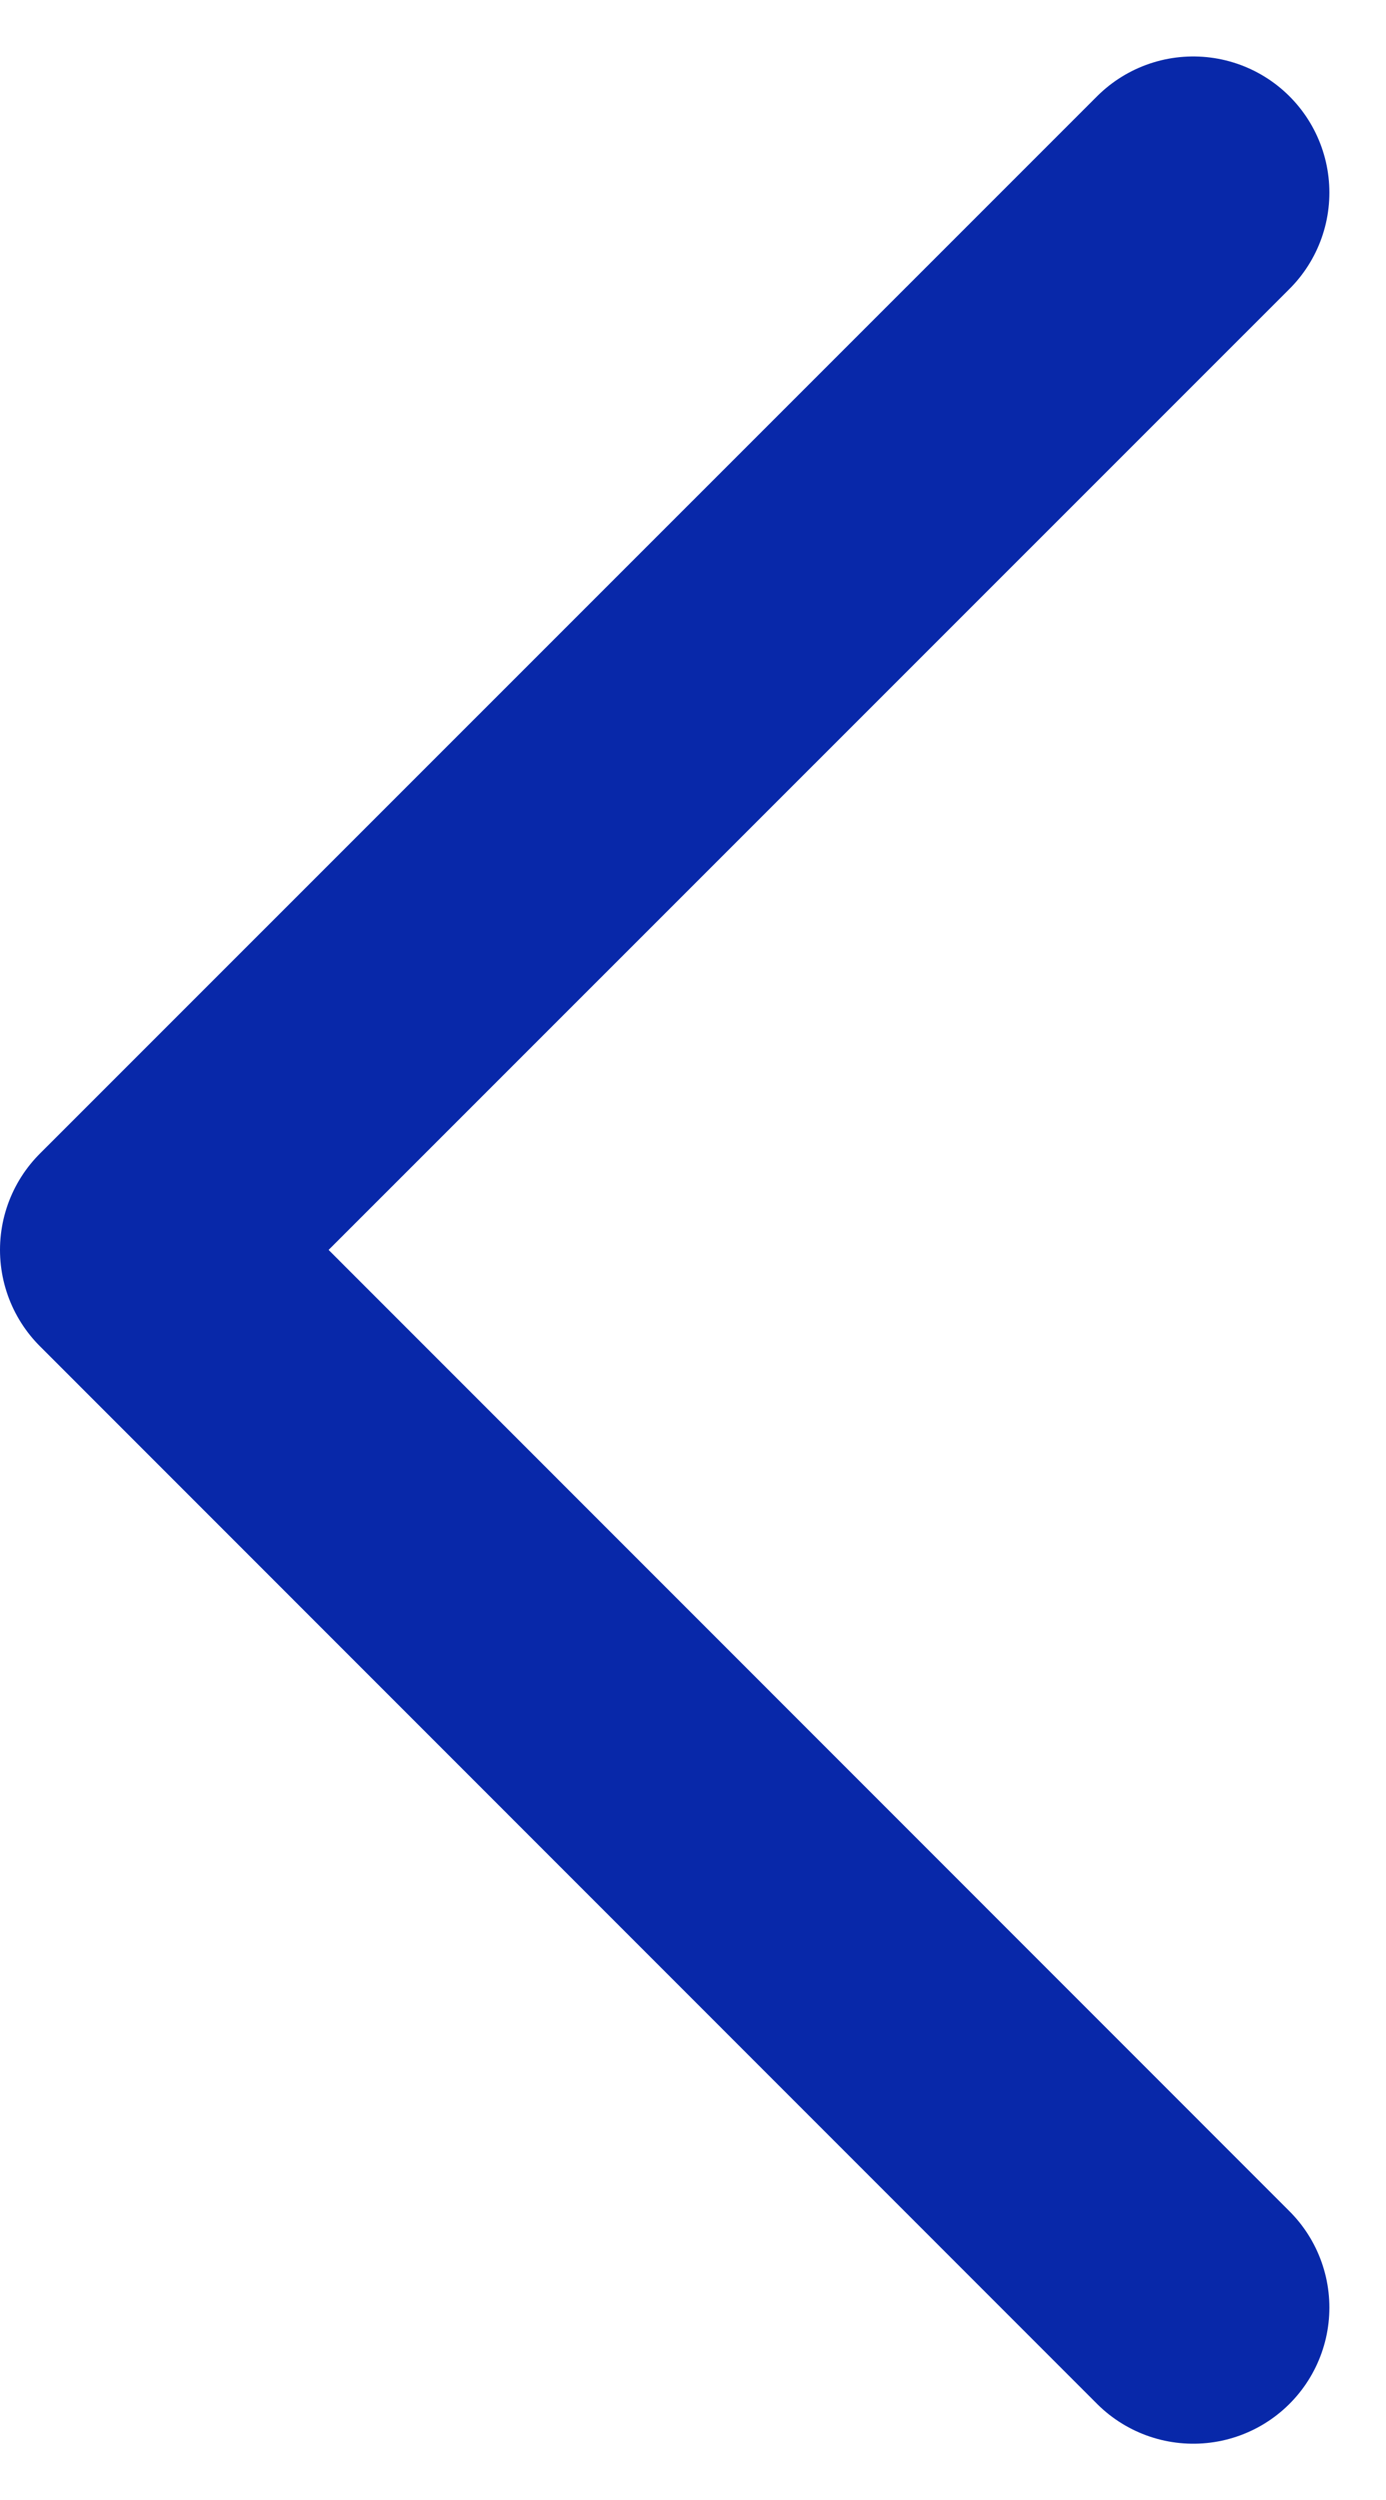 <?xml version="1.0" encoding="utf-8"?>
<!-- Generator: Adobe Illustrator 16.0.0, SVG Export Plug-In . SVG Version: 6.00 Build 0)  -->
<!DOCTYPE svg PUBLIC "-//W3C//DTD SVG 1.1//EN" "http://www.w3.org/Graphics/SVG/1.1/DTD/svg11.dtd">
<svg version="1.1" id="레이어_1" xmlns="http://www.w3.org/2000/svg" xmlns:xlink="http://www.w3.org/1999/xlink" x="0px"
	 y="0px" width="7.637px" height="13.771px" viewBox="0 0 7.637 13.771" enable-background="new 0 0 7.637 13.771"
	 xml:space="preserve">
<path id="패스_9767" fill="none" stroke="#0828A9" stroke-width="1.5" stroke-linecap="round" stroke-linejoin="round" d="
	M6.575,12.711L0.75,6.885l5.825-5.824"/>
</svg>
